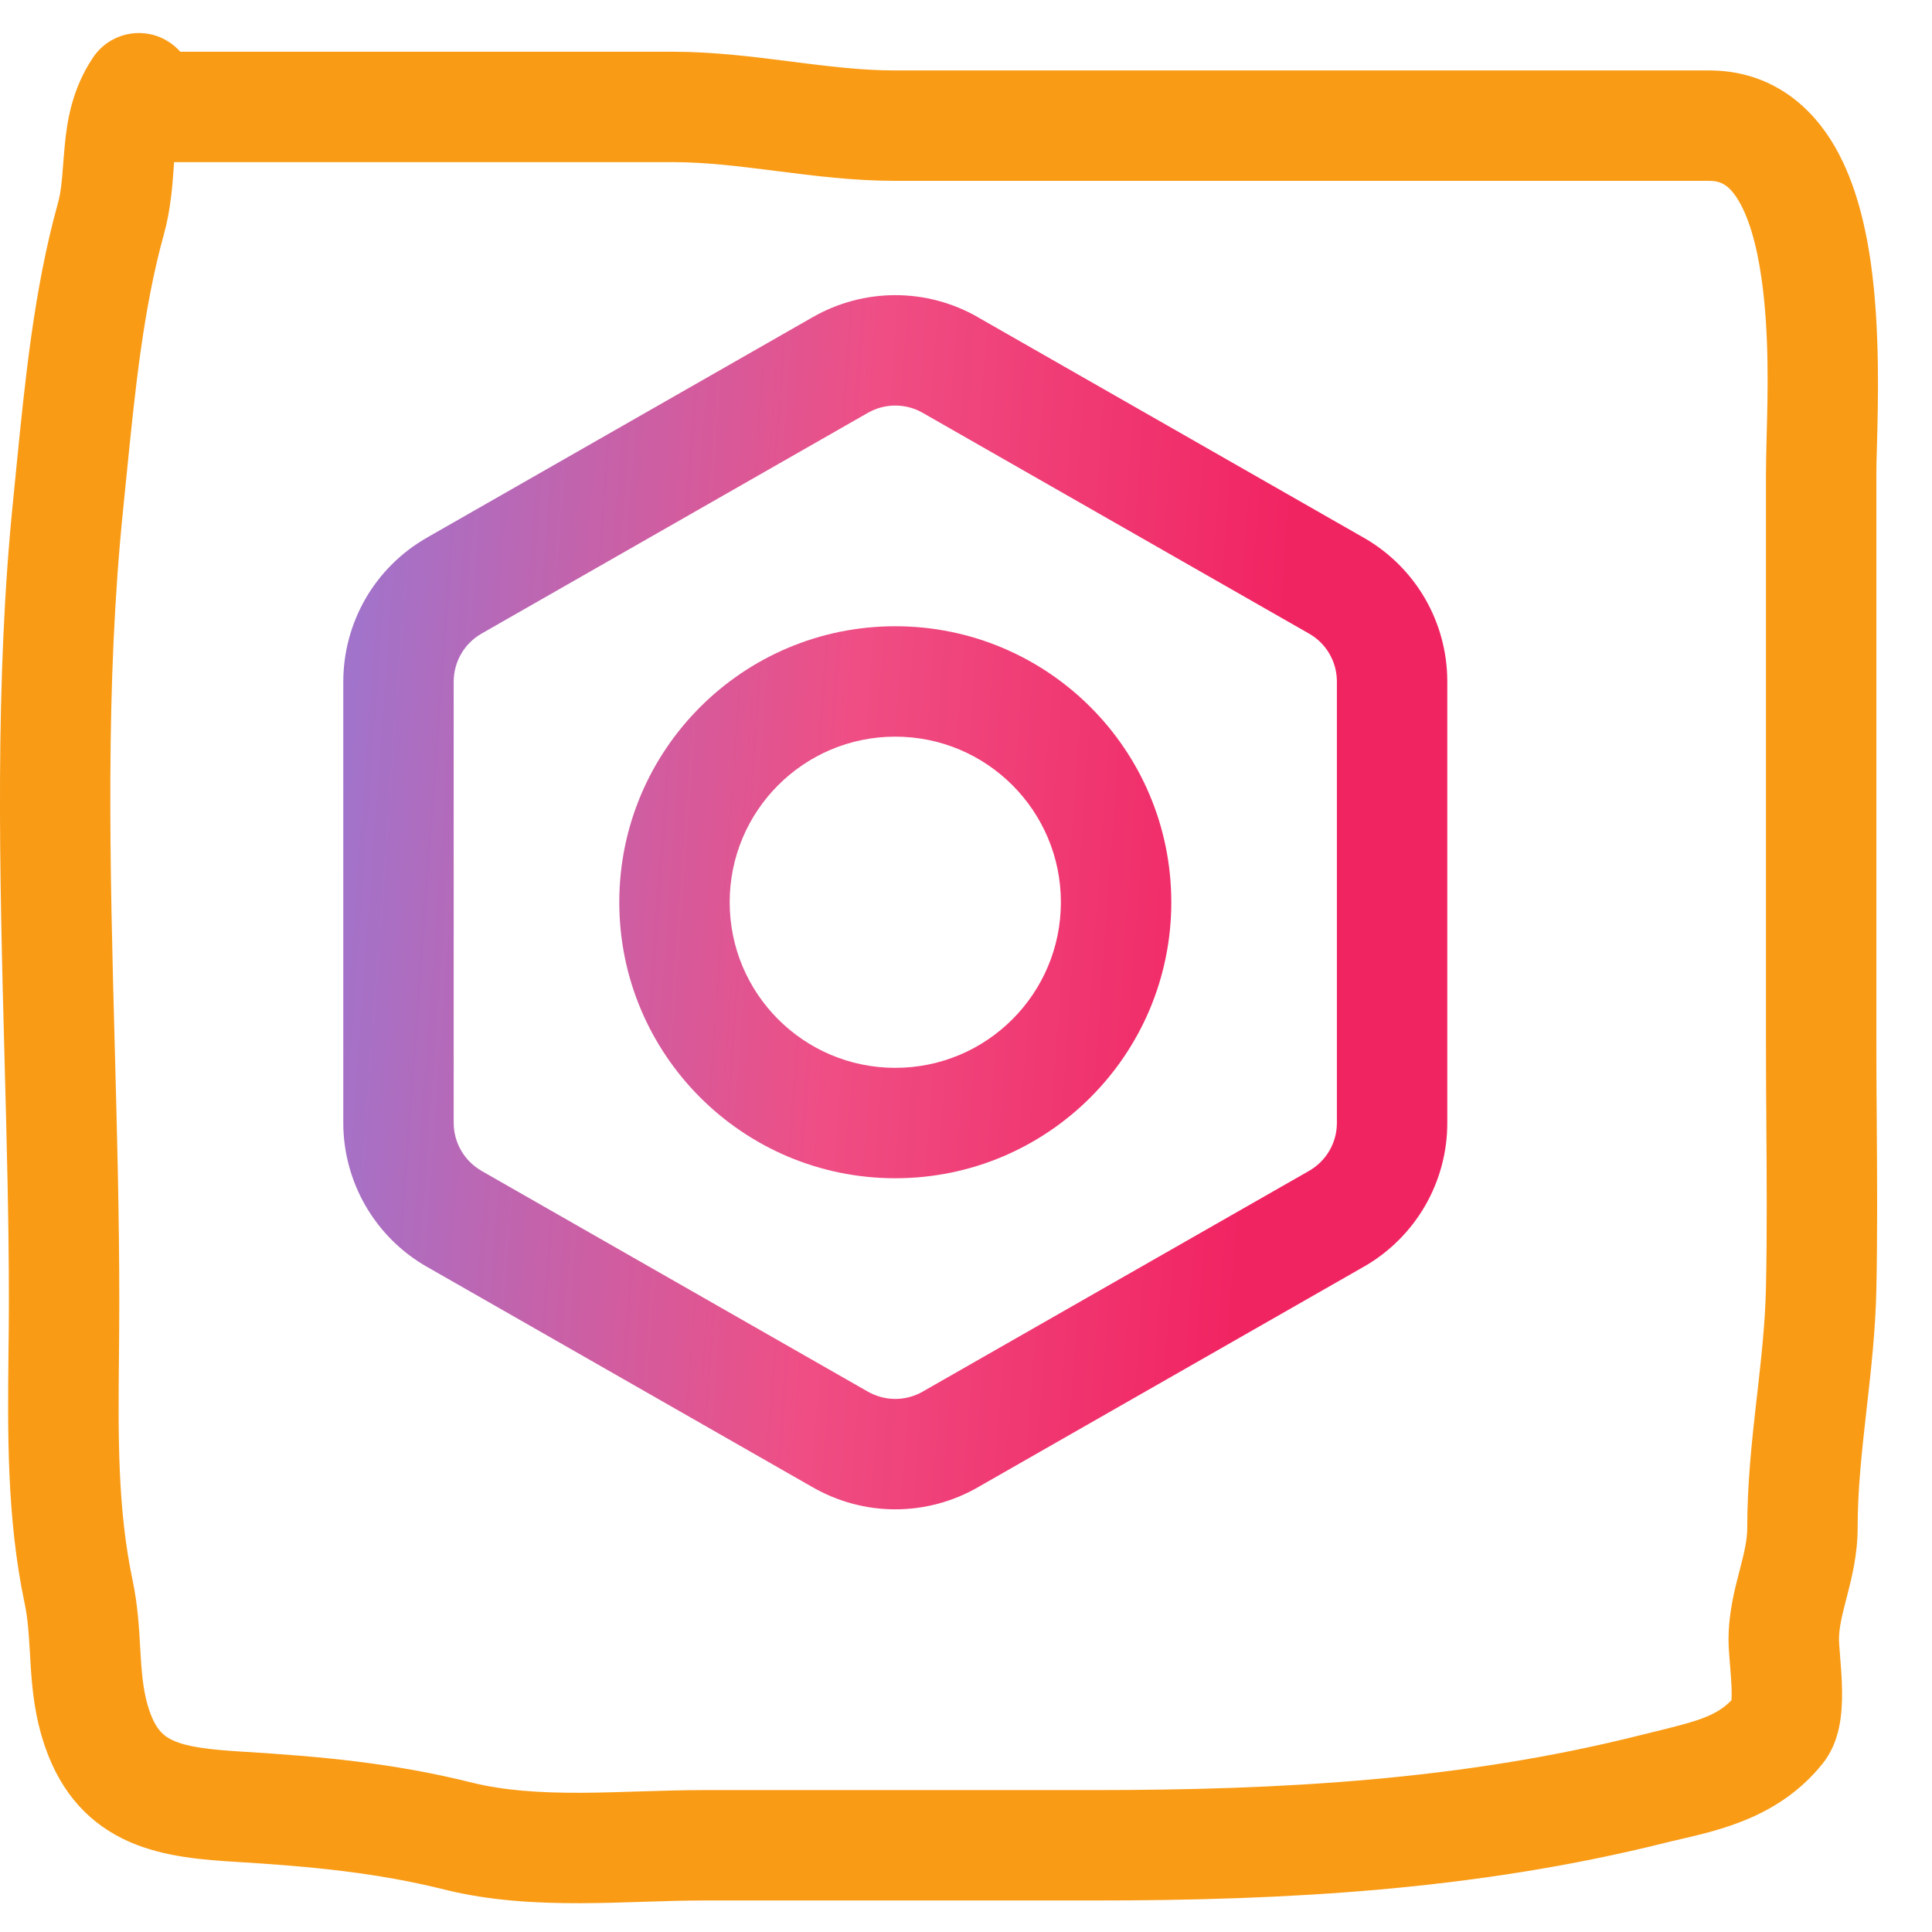 <svg xmlns="http://www.w3.org/2000/svg" width="35" height="35" viewBox="0 0 35 35" fill="none"><path fill-rule="evenodd" clip-rule="evenodd" d="M14.721 5.747C15.177 5.485 15.694 5.347 16.219 5.347C16.745 5.347 17.262 5.485 17.717 5.747L17.719 5.749L24.719 9.749C25.175 10.012 25.553 10.39 25.817 10.845C26.08 11.301 26.219 11.818 26.219 12.344V20.346C26.219 20.872 26.08 21.388 25.817 21.844C25.553 22.299 25.175 22.678 24.719 22.941L24.715 22.943L17.719 26.941L17.718 26.942C17.262 27.204 16.745 27.343 16.219 27.343C15.693 27.343 15.177 27.204 14.721 26.942L14.719 26.941L7.723 22.943L7.719 22.941C7.264 22.678 6.885 22.299 6.622 21.844C6.359 21.388 6.22 20.872 6.219 20.346V12.344C6.22 11.818 6.359 11.301 6.622 10.845C6.885 10.39 7.264 10.012 7.719 9.749L7.723 9.746L14.721 5.747ZM16.219 7.347C16.044 7.347 15.871 7.393 15.719 7.481L15.715 7.483L8.719 11.481L8.718 11.482C8.567 11.569 8.441 11.695 8.354 11.846C8.266 11.998 8.22 12.17 8.219 12.345V20.344C8.22 20.519 8.266 20.691 8.354 20.843C8.441 20.994 8.567 21.12 8.718 21.208L8.719 21.209L15.719 25.209C15.871 25.296 16.044 25.343 16.219 25.343C16.395 25.343 16.567 25.296 16.719 25.209L16.723 25.206L23.719 21.209L23.721 21.208C23.872 21.12 23.998 20.994 24.085 20.843C24.173 20.691 24.219 20.519 24.219 20.344V12.346C24.219 12.17 24.173 11.998 24.085 11.846C23.998 11.695 23.872 11.569 23.721 11.482L23.719 11.481L16.719 7.481C16.567 7.393 16.395 7.347 16.219 7.347Z" fill="url(#paint0_linear_1318_956)"></path><path fill-rule="evenodd" clip-rule="evenodd" d="M16.219 13.345C14.562 13.345 13.219 14.688 13.219 16.345C13.219 18.002 14.562 19.345 16.219 19.345C17.876 19.345 19.219 18.002 19.219 16.345C19.219 14.688 17.876 13.345 16.219 13.345ZM11.219 16.345C11.219 13.583 13.458 11.345 16.219 11.345C18.981 11.345 21.219 13.583 21.219 16.345C21.219 19.106 18.981 21.345 16.219 21.345C13.458 21.345 11.219 19.106 11.219 16.345Z" fill="url(#paint1_linear_1318_956)"></path><path fill-rule="evenodd" clip-rule="evenodd" d="M3.266 0.937C3.21 0.874 3.144 0.816 3.07 0.767C2.611 0.46 1.99 0.585 1.684 1.044C1.301 1.618 1.213 2.202 1.172 2.648C1.159 2.783 1.15 2.899 1.142 3.004C1.121 3.284 1.106 3.477 1.044 3.701C0.617 5.238 0.451 6.92 0.301 8.426C0.281 8.628 0.262 8.827 0.242 9.022C-0.099 12.339 -0.007 15.814 0.082 19.174C0.122 20.671 0.161 22.145 0.161 23.572C0.161 23.868 0.158 24.17 0.154 24.478C0.138 25.932 0.121 27.503 0.446 29.045C0.506 29.33 0.521 29.596 0.542 29.942C0.545 30.008 0.549 30.076 0.554 30.149C0.581 30.574 0.625 31.093 0.818 31.649C1.114 32.505 1.643 33.062 2.355 33.371C2.982 33.644 3.701 33.695 4.299 33.731C5.632 33.812 6.826 33.925 8.048 34.23C8.875 34.437 9.723 34.48 10.51 34.478C10.899 34.477 11.286 34.465 11.652 34.453L11.671 34.452C12.049 34.44 12.405 34.429 12.75 34.429H19.823C23.277 34.429 26.716 34.247 30.168 33.384C30.254 33.362 30.346 33.341 30.442 33.319C31.201 33.143 32.259 32.899 33.02 31.947C33.254 31.655 33.319 31.316 33.345 31.126C33.374 30.907 33.374 30.684 33.367 30.501C33.361 30.318 33.346 30.137 33.334 29.997L33.334 29.987C33.32 29.824 33.315 29.745 33.315 29.705C33.315 29.495 33.363 29.292 33.452 28.947L33.459 28.921C33.54 28.608 33.653 28.171 33.653 27.673C33.653 27.005 33.724 26.339 33.805 25.618C33.809 25.577 33.814 25.535 33.819 25.494C33.895 24.824 33.976 24.102 33.992 23.367C34.013 22.355 34.006 21.33 33.999 20.322C33.995 19.826 33.992 19.334 33.992 18.85V8.597C33.992 8.474 33.996 8.304 34.002 8.099C34.024 7.298 34.061 5.957 33.892 4.766C33.785 4.013 33.583 3.189 33.163 2.529C32.712 1.819 31.986 1.276 30.96 1.276H16.211C15.604 1.276 15 1.201 14.324 1.115L14.298 1.111C13.649 1.029 12.929 0.937 12.185 0.937H3.266ZM3.154 2.937C3.152 2.967 3.15 2.999 3.147 3.032C3.125 3.348 3.092 3.803 2.971 4.237C2.594 5.594 2.445 7.092 2.292 8.618C2.272 8.82 2.252 9.023 2.231 9.226C1.904 12.413 1.991 15.668 2.079 18.962C2.12 20.491 2.161 22.028 2.161 23.572C2.161 23.915 2.158 24.249 2.155 24.576C2.141 26.019 2.128 27.326 2.403 28.633C2.497 29.078 2.521 29.512 2.54 29.856C2.544 29.915 2.547 29.971 2.55 30.024C2.575 30.415 2.609 30.708 2.708 30.995C2.831 31.352 2.981 31.463 3.152 31.537C3.407 31.648 3.777 31.696 4.42 31.735C5.784 31.818 7.127 31.938 8.534 32.29C9.124 32.438 9.78 32.48 10.505 32.478C10.864 32.477 11.227 32.465 11.603 32.453L11.608 32.453C11.981 32.442 12.368 32.429 12.75 32.429H19.823C23.216 32.429 26.465 32.248 29.683 31.443C29.78 31.419 29.872 31.396 29.959 31.375C30.718 31.188 31.079 31.099 31.368 30.801C31.371 30.745 31.372 30.67 31.369 30.573C31.364 30.439 31.352 30.299 31.34 30.151L31.338 30.128C31.328 30.003 31.314 29.838 31.314 29.705C31.314 29.221 31.426 28.791 31.506 28.484C31.509 28.471 31.513 28.458 31.516 28.446C31.604 28.107 31.653 27.895 31.653 27.673C31.653 26.878 31.737 26.107 31.817 25.394C31.821 25.36 31.825 25.327 31.829 25.294C31.907 24.603 31.979 23.966 31.992 23.325C32.013 22.34 32.006 21.365 31.999 20.374C31.995 19.871 31.992 19.364 31.992 18.85V8.597C31.992 8.405 31.998 8.177 32.004 7.925C32.026 7.115 32.054 6.046 31.912 5.047C31.82 4.396 31.668 3.905 31.475 3.601C31.314 3.347 31.169 3.276 30.96 3.276H16.211C15.467 3.276 14.748 3.185 14.098 3.102L14.072 3.099C13.396 3.013 12.792 2.937 12.185 2.937H3.193C3.18 2.937 3.167 2.937 3.154 2.937ZM31.357 30.89C31.357 30.89 31.358 30.885 31.36 30.876C31.358 30.886 31.357 30.89 31.357 30.89Z" fill="#F99B15"></path><defs><linearGradient id="paint0_linear_1318_956" x1="-8.034" y1="21.579" x2="24.657" y2="23.964" gradientUnits="userSpaceOnUse"><stop offset="0.305" stop-color="#8282E7"></stop><stop offset="0.695" stop-color="#EF4E84"></stop><stop offset="0.93" stop-color="#F12462"></stop></linearGradient><linearGradient id="paint1_linear_1318_956" x1="-8.034" y1="21.579" x2="24.657" y2="23.964" gradientUnits="userSpaceOnUse"><stop offset="0.305" stop-color="#8282E7"></stop><stop offset="0.695" stop-color="#EF4E84"></stop><stop offset="0.93" stop-color="#F12462"></stop></linearGradient></defs></svg>